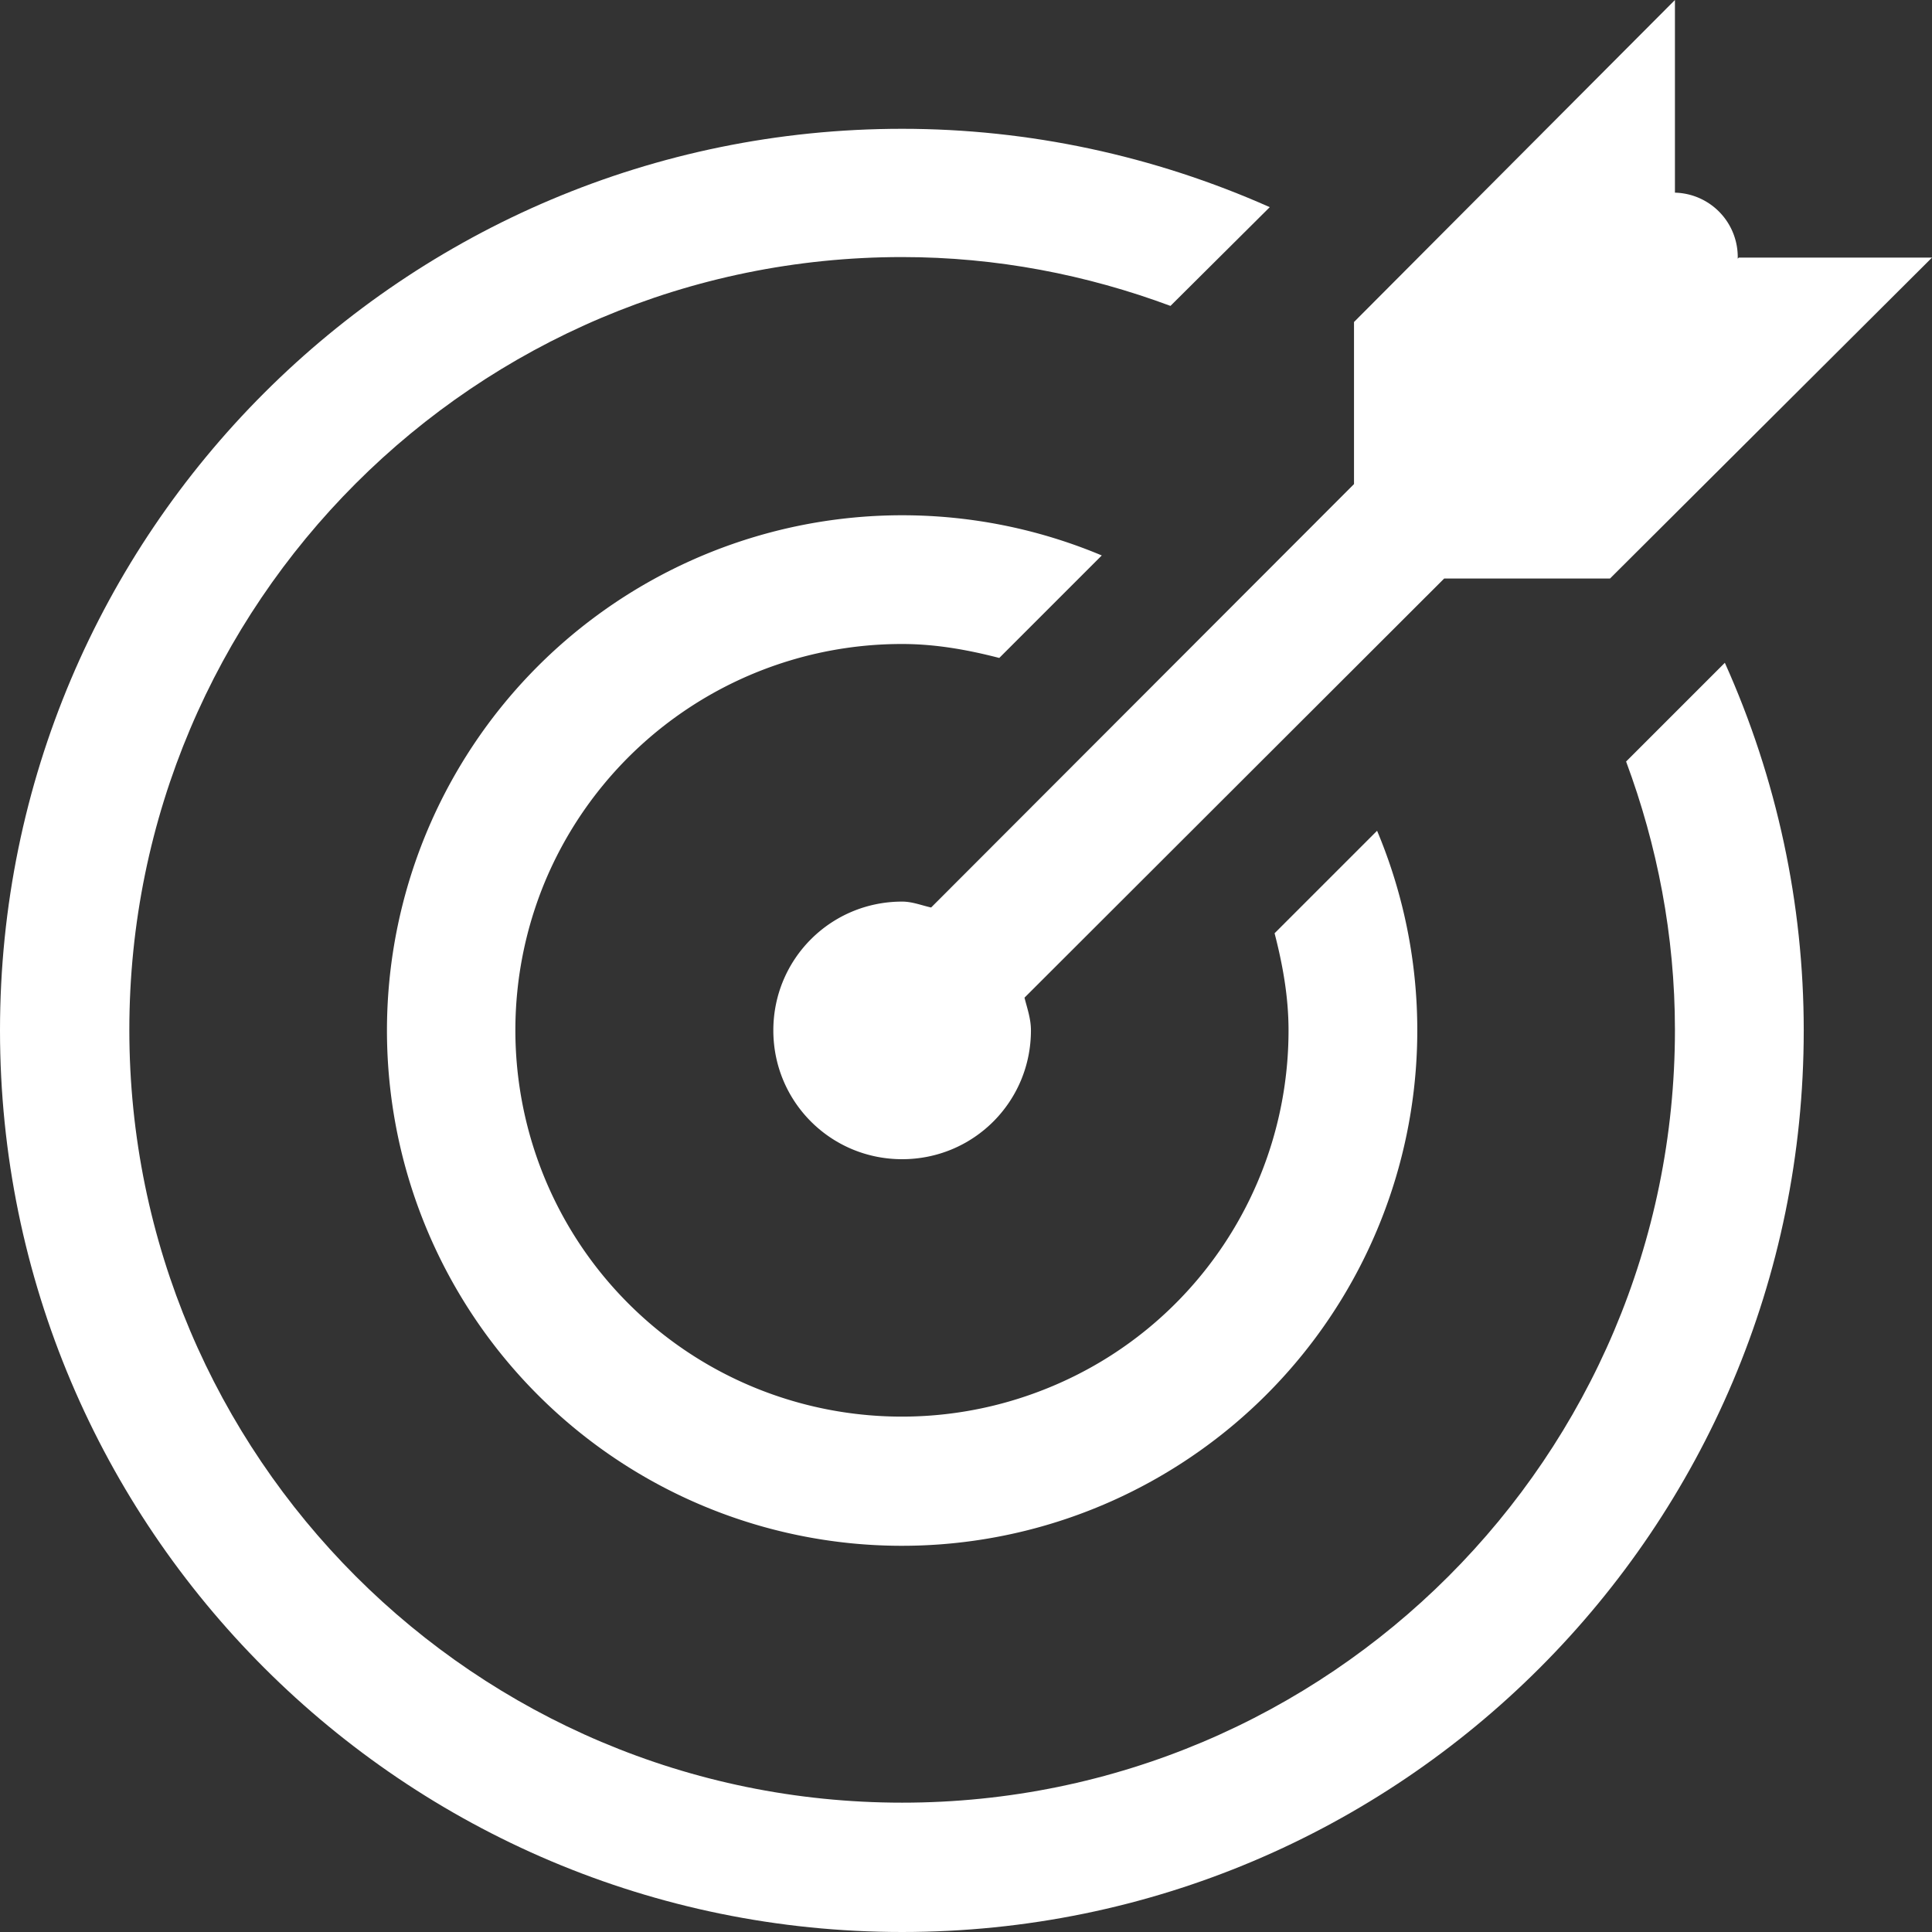 <?xml version="1.0" standalone="no"?><!DOCTYPE svg PUBLIC "-//W3C//DTD SVG 1.1//EN" "http://www.w3.org/Graphics/SVG/1.1/DTD/svg11.dtd"><svg t="1612426184137" class="icon" viewBox="0 0 1024 1024" version="1.1" xmlns="http://www.w3.org/2000/svg" p-id="8331" xmlns:xlink="http://www.w3.org/1999/xlink" width="128" height="128"><rect x="0" y="0" width="1024" height="1024" fill="#333333" stroke="none"/><defs><style type="text/css"></style></defs><path d="M478.151 341.333c17.92 0 34.987 3.129 51.484 7.396l54.329-54.329a273.124 273.124 0 0 0-298.951 444.871 272.782 272.782 0 0 0 345.316 33.564 273.124 273.124 0 0 0 99.556-332.516l-54.329 54.329c4.267 16.498 7.396 33.564 7.396 51.484 0 82.773-49.778 157.582-126.578 189.156-76.516 31.573-164.693 14.222-223.289-44.373s-75.947-146.773-44.373-223.289A204.942 204.942 0 0 1 478.151 341.333z m0 0" fill="#ffffff" p-id="8332"></path><path d="M861.867 403.627c16.498 44.373 25.884 92.16 25.884 142.222 0 226.133-183.467 409.6-409.6 409.6s-409.6-183.467-409.6-409.6 183.467-409.6 409.6-409.6c50.062 0 97.849 9.387 142.222 25.884l52.622-52.338C611.556 82.489 545.28 68.267 478.151 68.267 214.187 68.267 0 282.169 0 546.133 0 810.098 214.187 1024 478.151 1024c263.964 0 477.867-213.902 477.867-477.867 0-67.129-14.222-133.404-41.813-194.844l-52.338 52.338z m0 0" fill="#ffffff" p-id="8333"></path><path d="M493.511 480.996c-5.12-1.138-9.956-3.129-15.36-3.129-37.831 0-68.267 30.436-68.267 68.267 0 37.831 30.436 68.267 68.267 68.267 37.831 0 68.267-30.436 68.267-68.267 0-6.258-1.991-11.662-3.413-17.351l222.436-222.151H853.333l170.667-170.098h-102.4l-0.569 0.569a34.105 34.105 0 0 0-33.28-34.987V0l-170.098 170.667v85.902l-224.142 224.427z m0 0" fill="#ffffff" p-id="8334"></path></svg>